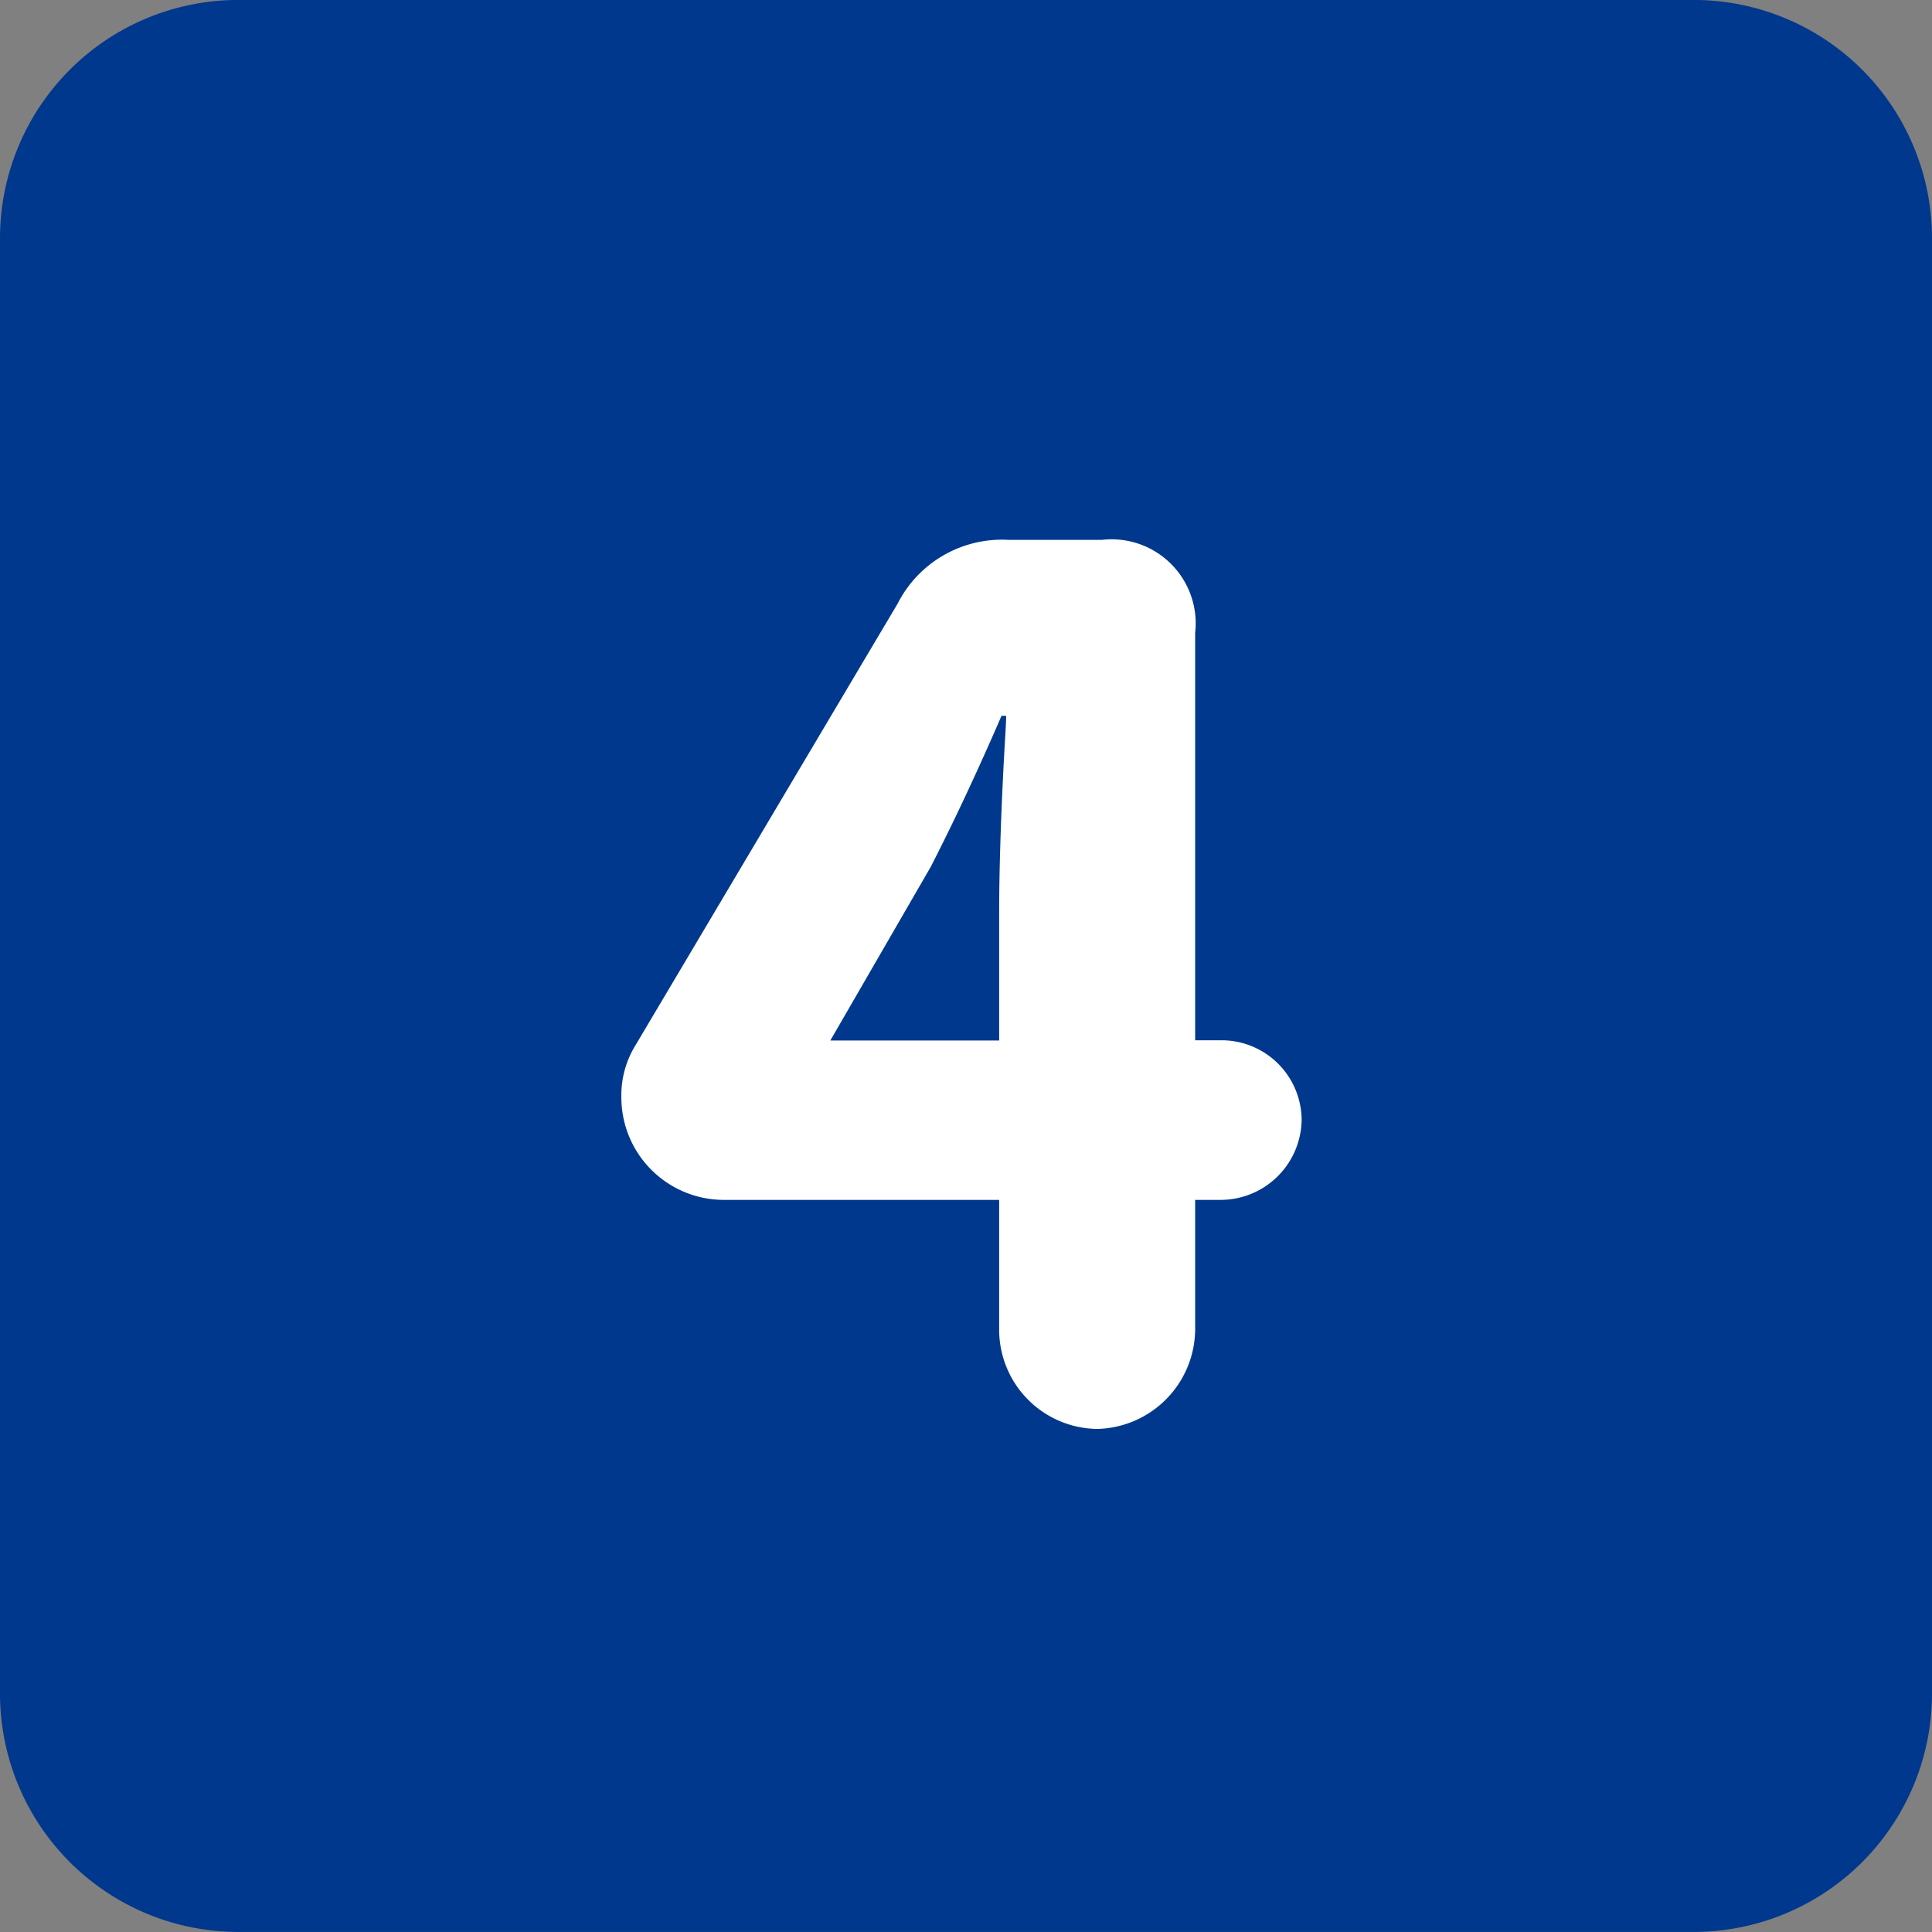 <svg xmlns="http://www.w3.org/2000/svg" xmlns:xlink="http://www.w3.org/1999/xlink" width="36" height="36" viewBox="0 0 36 36">
  <rect x="0" y="0" width="36" height="36" fill="#808080" stroke="none"/>
  <defs>
    <clipPath id="clip-path">
      <rect id="長方形_180" data-name="長方形 180" width="36" height="36" fill="none"/>
    </clipPath>
  </defs>
  <g id="グループ_389" data-name="グループ 389" transform="translate(0 0)">
    <g id="グループ_388" data-name="グループ 388" transform="translate(0 0)" clip-path="url(#clip-path)">
      <path id="パス_777" data-name="パス 777" d="M31.561,36H4.442A4.442,4.442,0,0,1,0,31.558V4.439A4.441,4.441,0,0,1,4.442,0H31.561A4.441,4.441,0,0,1,36,4.439V31.558A4.442,4.442,0,0,1,31.561,36" transform="translate(0 -0.001)" fill="#00388d"/>
      <path id="パス_2935" data-name="パス 2935" d="M7.37-6.182H4.224l1.87-3.234c.44-.858.88-1.8,1.32-2.816H7.5c0,.154-.022.44-.044.858C7.392-10.142,7.37-9.218,7.37-8.58ZM.33-5.126A1.911,1.911,0,0,0,2.222-3.212H7.37V-.77A1.85,1.85,0,0,0,9.2,1.056,1.869,1.869,0,0,0,11.022-.792v-2.42h.484a1.512,1.512,0,0,0,1.5-1.5,1.493,1.493,0,0,0-1.5-1.474h-.484v-7.59A1.567,1.567,0,0,0,9.284-15.51H7.546a2.18,2.18,0,0,0-2.068,1.188L.594-6.094A1.774,1.774,0,0,0,.33-5.126Z" transform="translate(11.248 25.57)" fill="#fff"/>
    </g>
  </g>
</svg>
